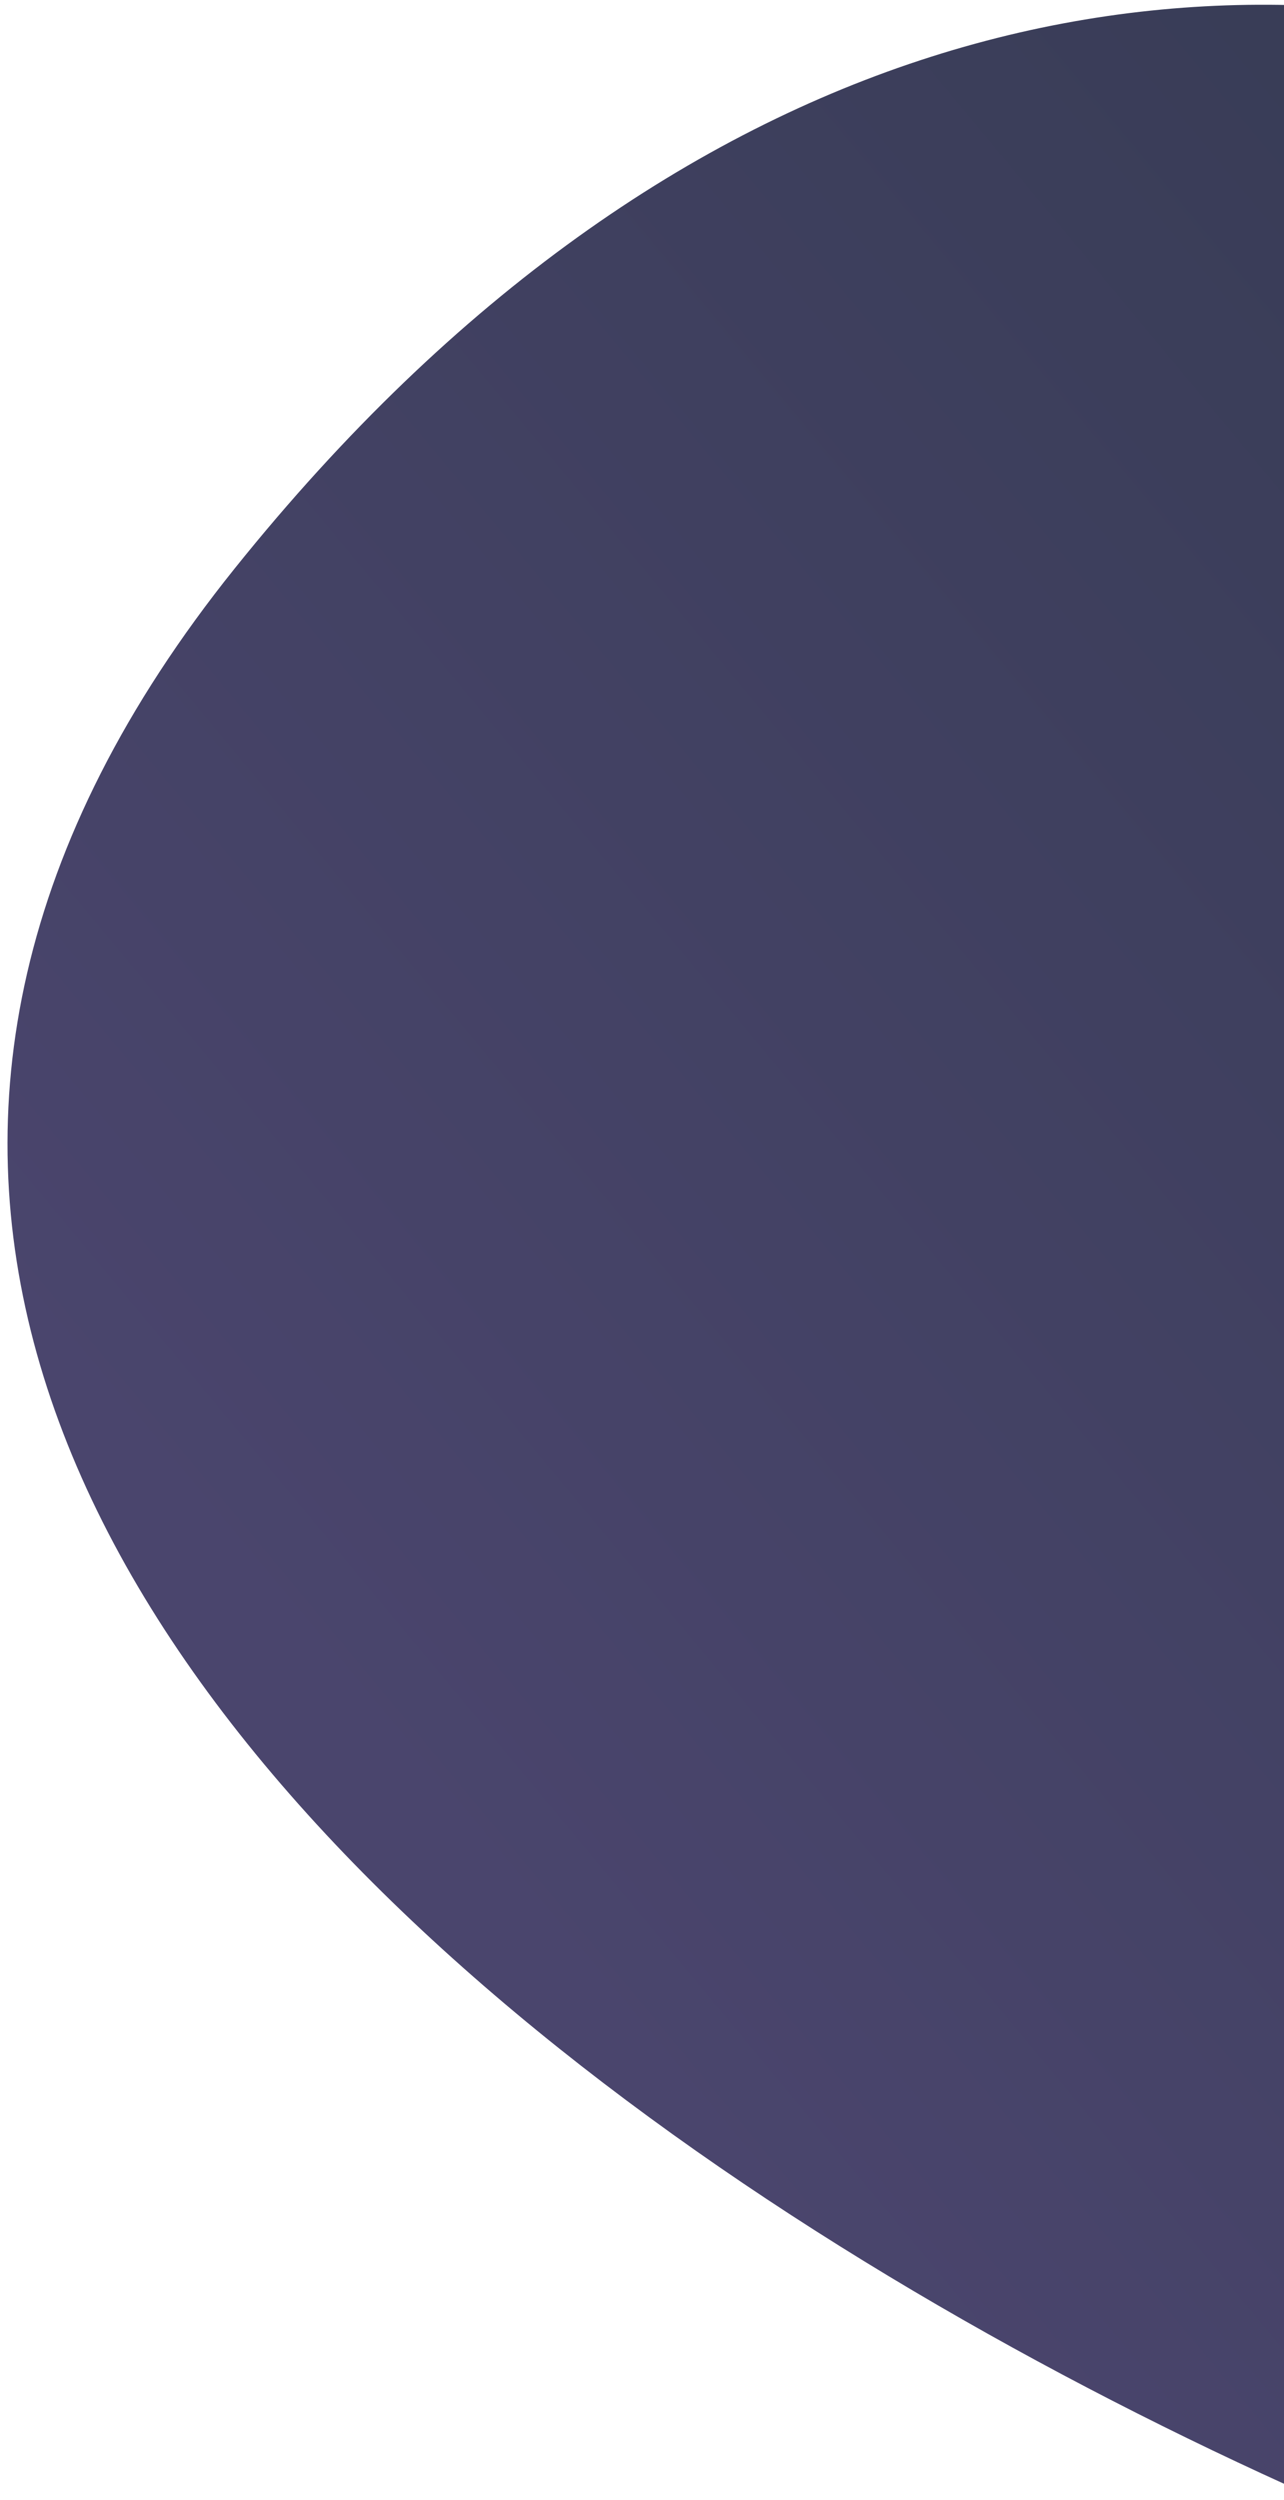 <svg xmlns="http://www.w3.org/2000/svg" width="74" height="144" viewBox="0 0 74 144">
    <defs>
        <linearGradient id="a" x1="0%" x2="45.142%" y1="0%" y2="76.125%">
            <stop offset="0%" stop-color="#2D3748"/>
            <stop offset="100%" stop-color="#4A456D"/>
        </linearGradient>
    </defs>
    <path fill="url(#a)" fill-rule="evenodd" d="M1378.348 884.91c-51.572-63.124 3.999-120.389 44.911-117.231 40.912 3.157 110.505 8.532 96.434 45.261-14.07 36.729-89.774 135.093-141.345 71.97z" style="mix-blend-mode:multiply" transform="rotate(78 1222.097 -383.88)"/>
</svg>
